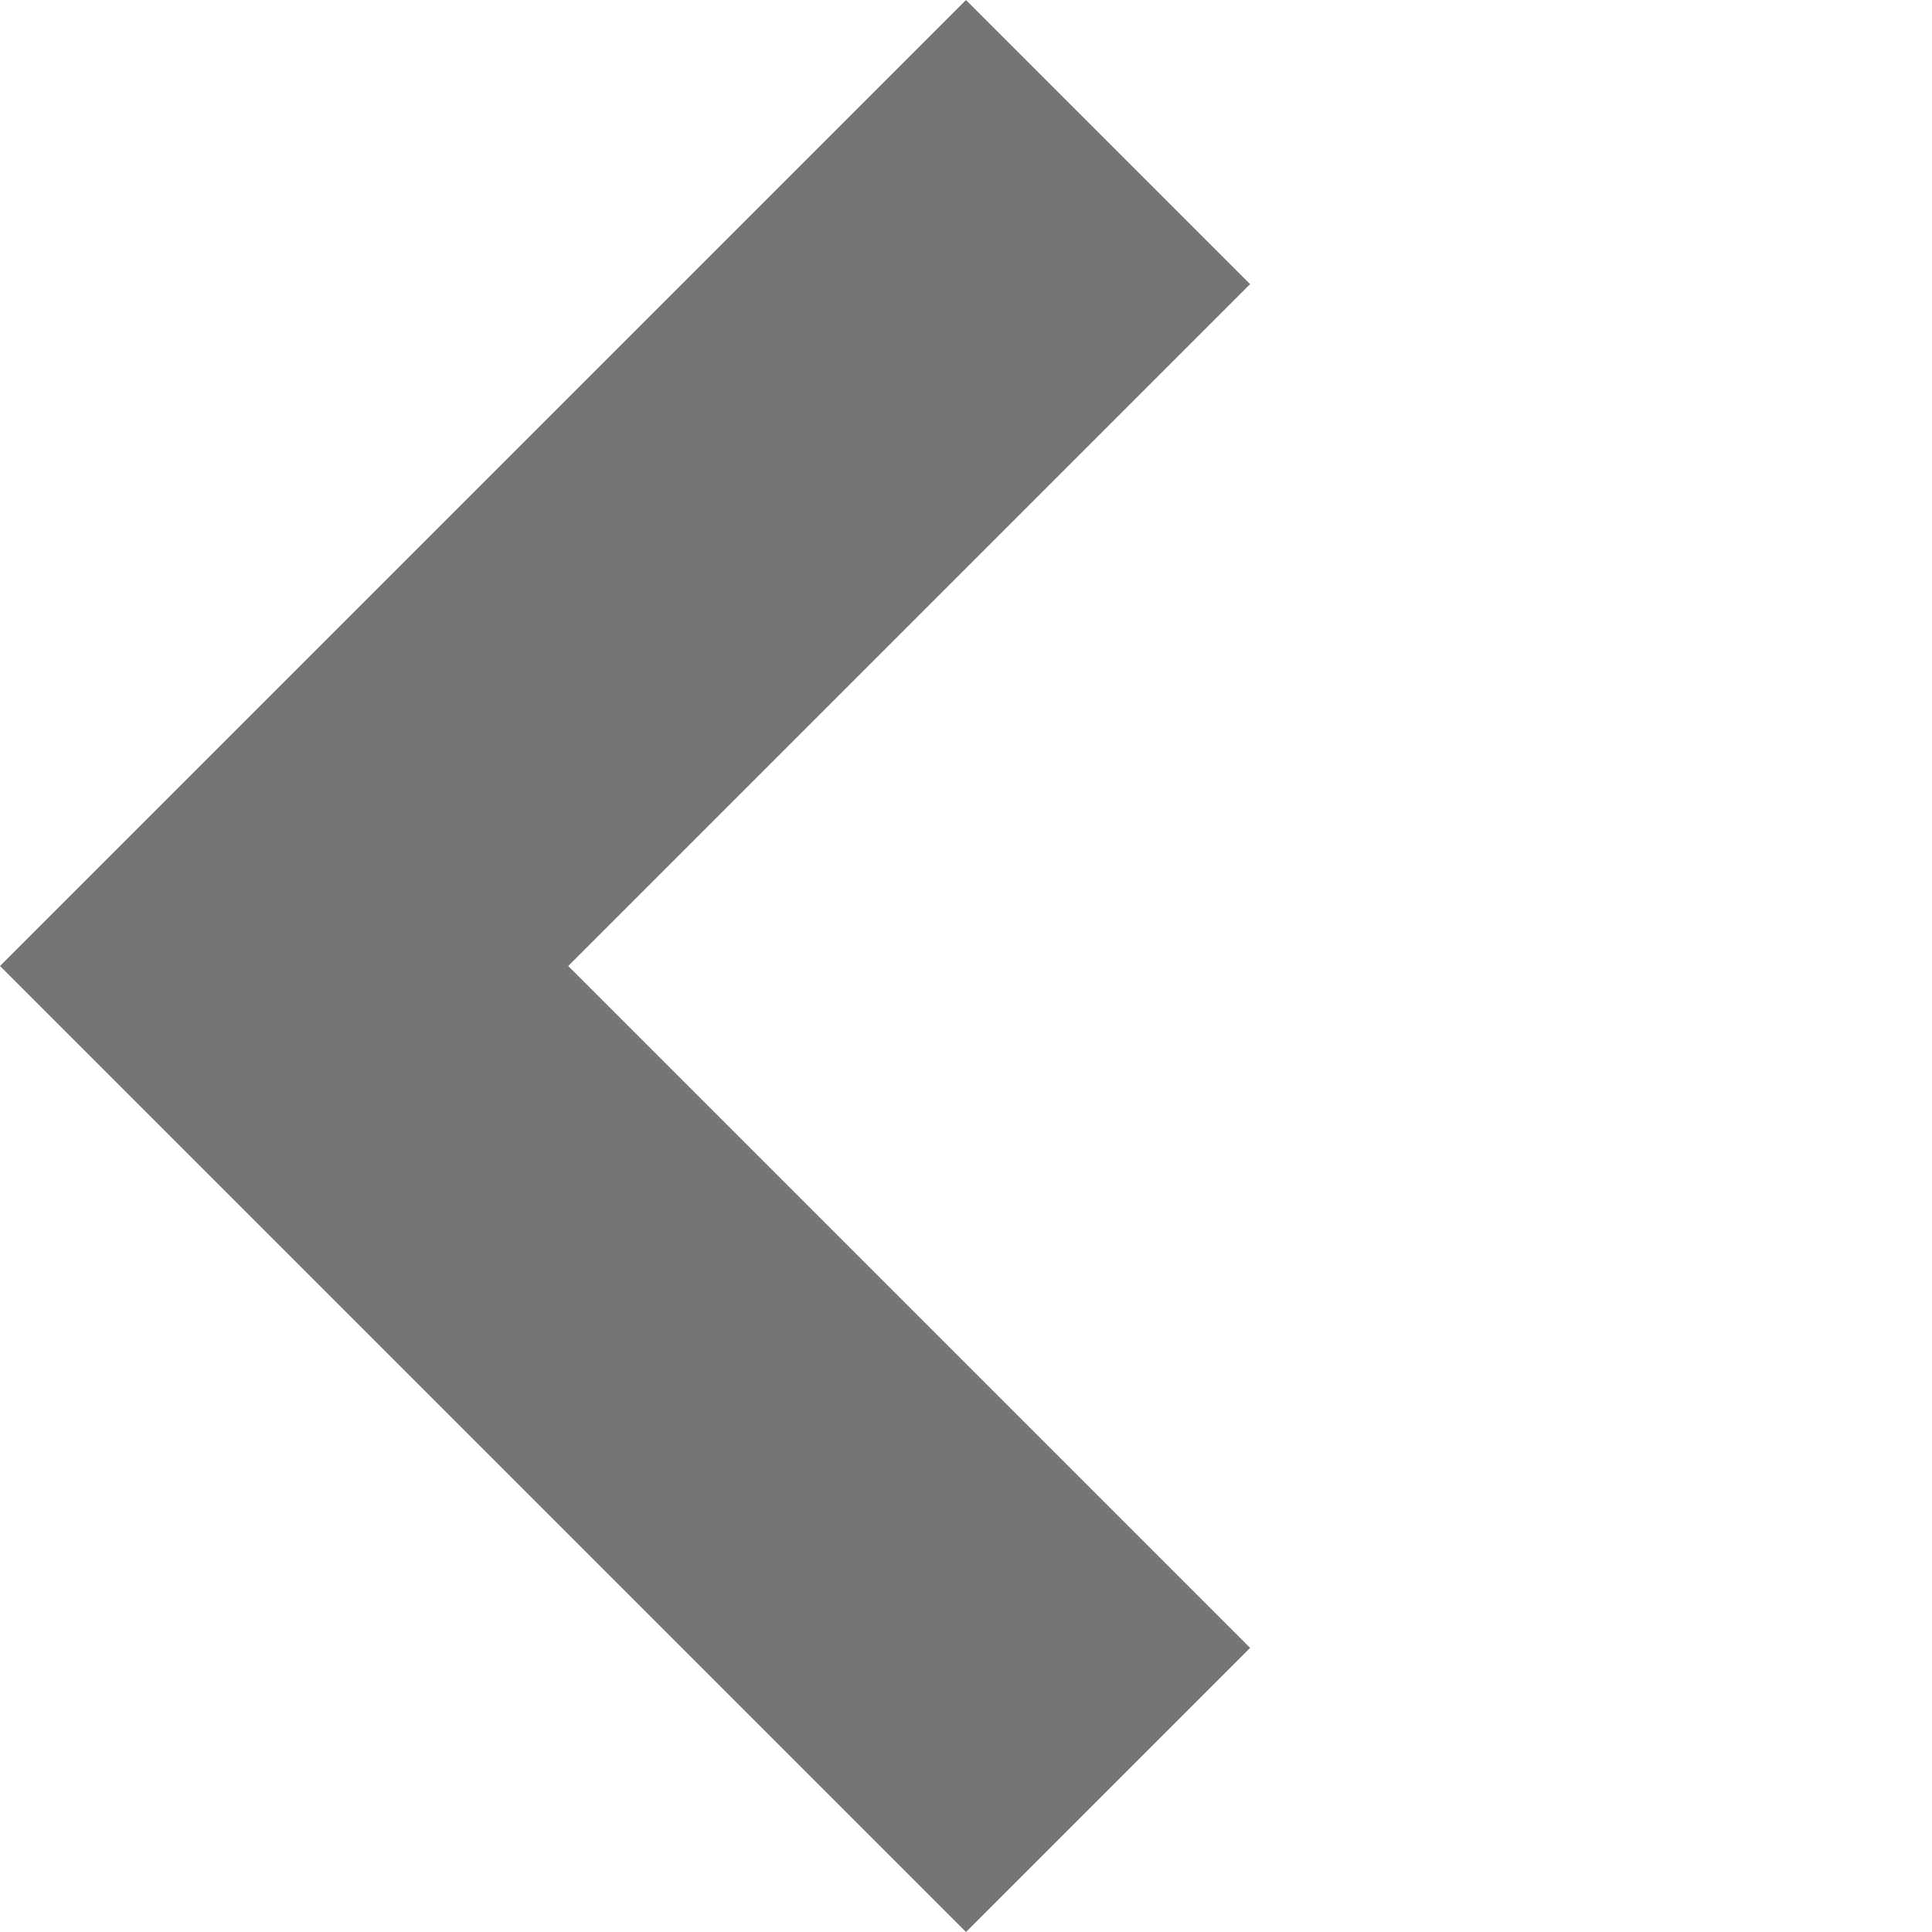 <svg xmlns="http://www.w3.org/2000/svg" width="48.083" height="48.083" viewBox="0 0 48.083 48.083"><defs><style>.a{fill:#757575;}</style></defs><path class="a" d="M24,0V24H0V34H34V0Z" transform="translate(48.083 24.042) rotate(135)"/></svg>